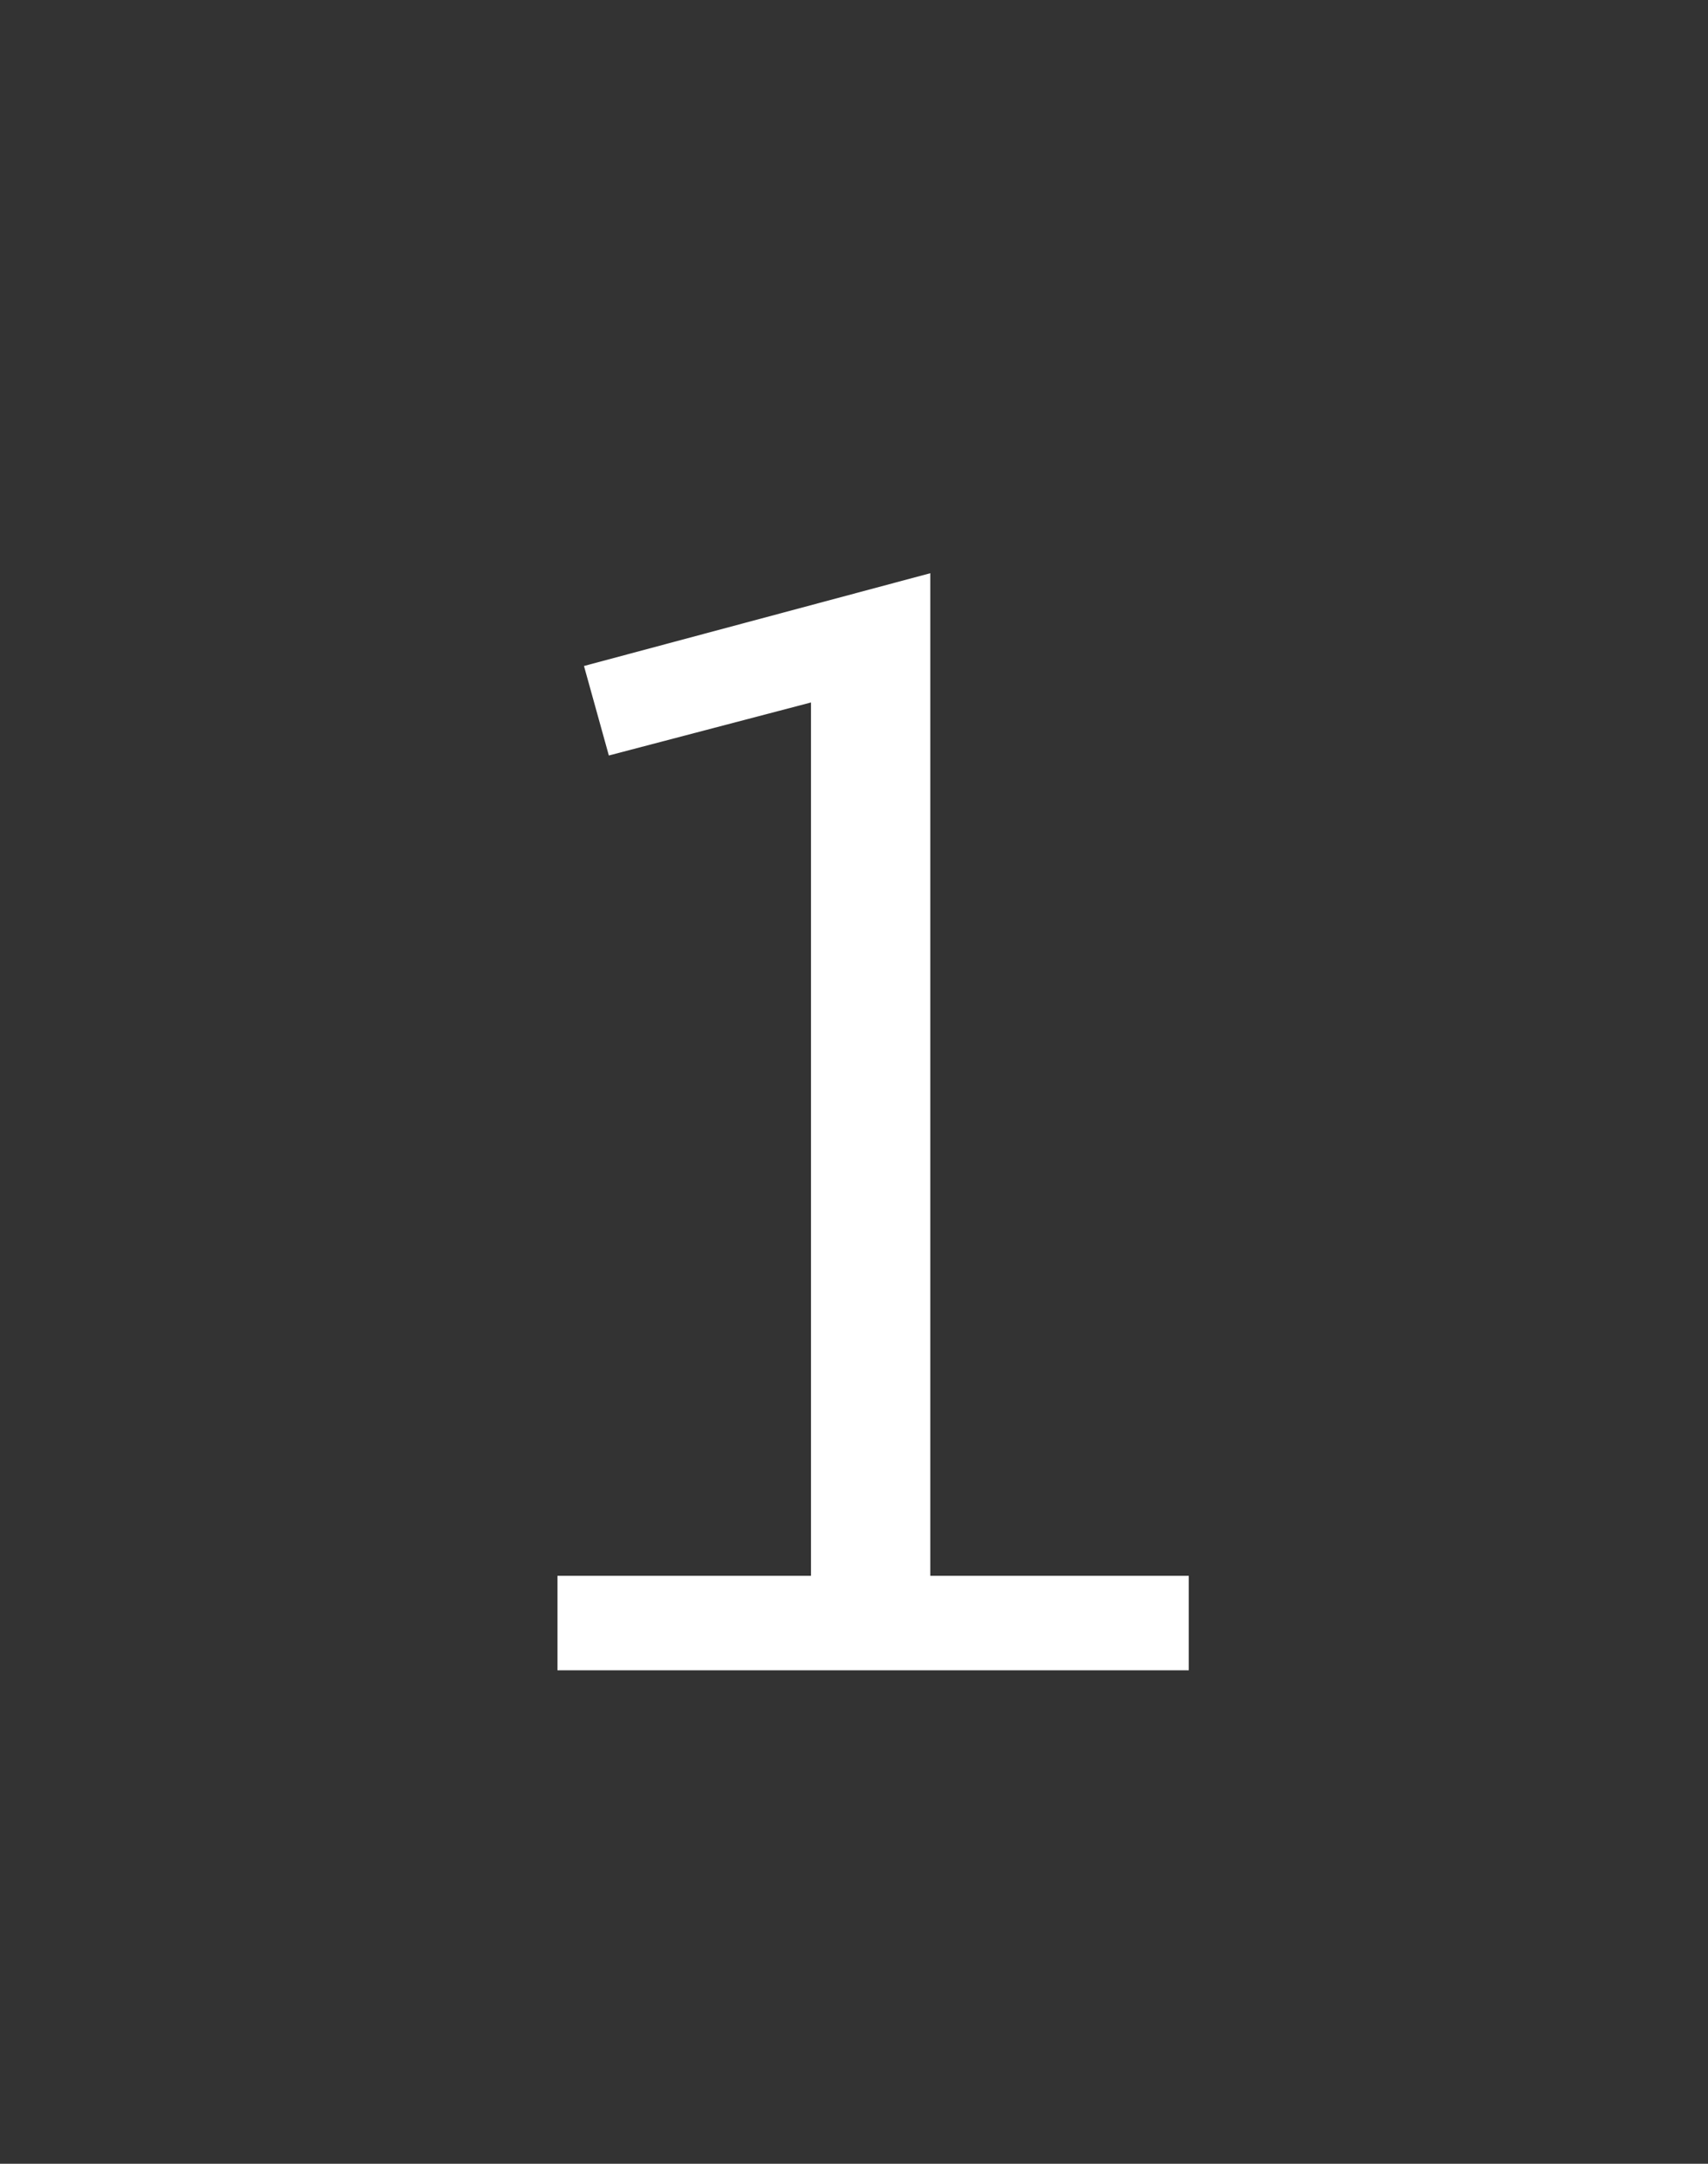 <?xml version="1.0" encoding="UTF-8"?> <svg xmlns="http://www.w3.org/2000/svg" width="45" height="57" viewBox="0 0 45 57" fill="none"><rect x="0" y="0" width="45" height="57" fill="#333333" stroke="none"/><path d="M14.687 44L14.687 41.512L21.367 41.512L21.367 18.505L16.041 19.902L15.386 17.544L24.51 15.1L24.51 41.512L31.32 41.512L31.32 44L14.687 44Z" fill="white"></path></svg> 